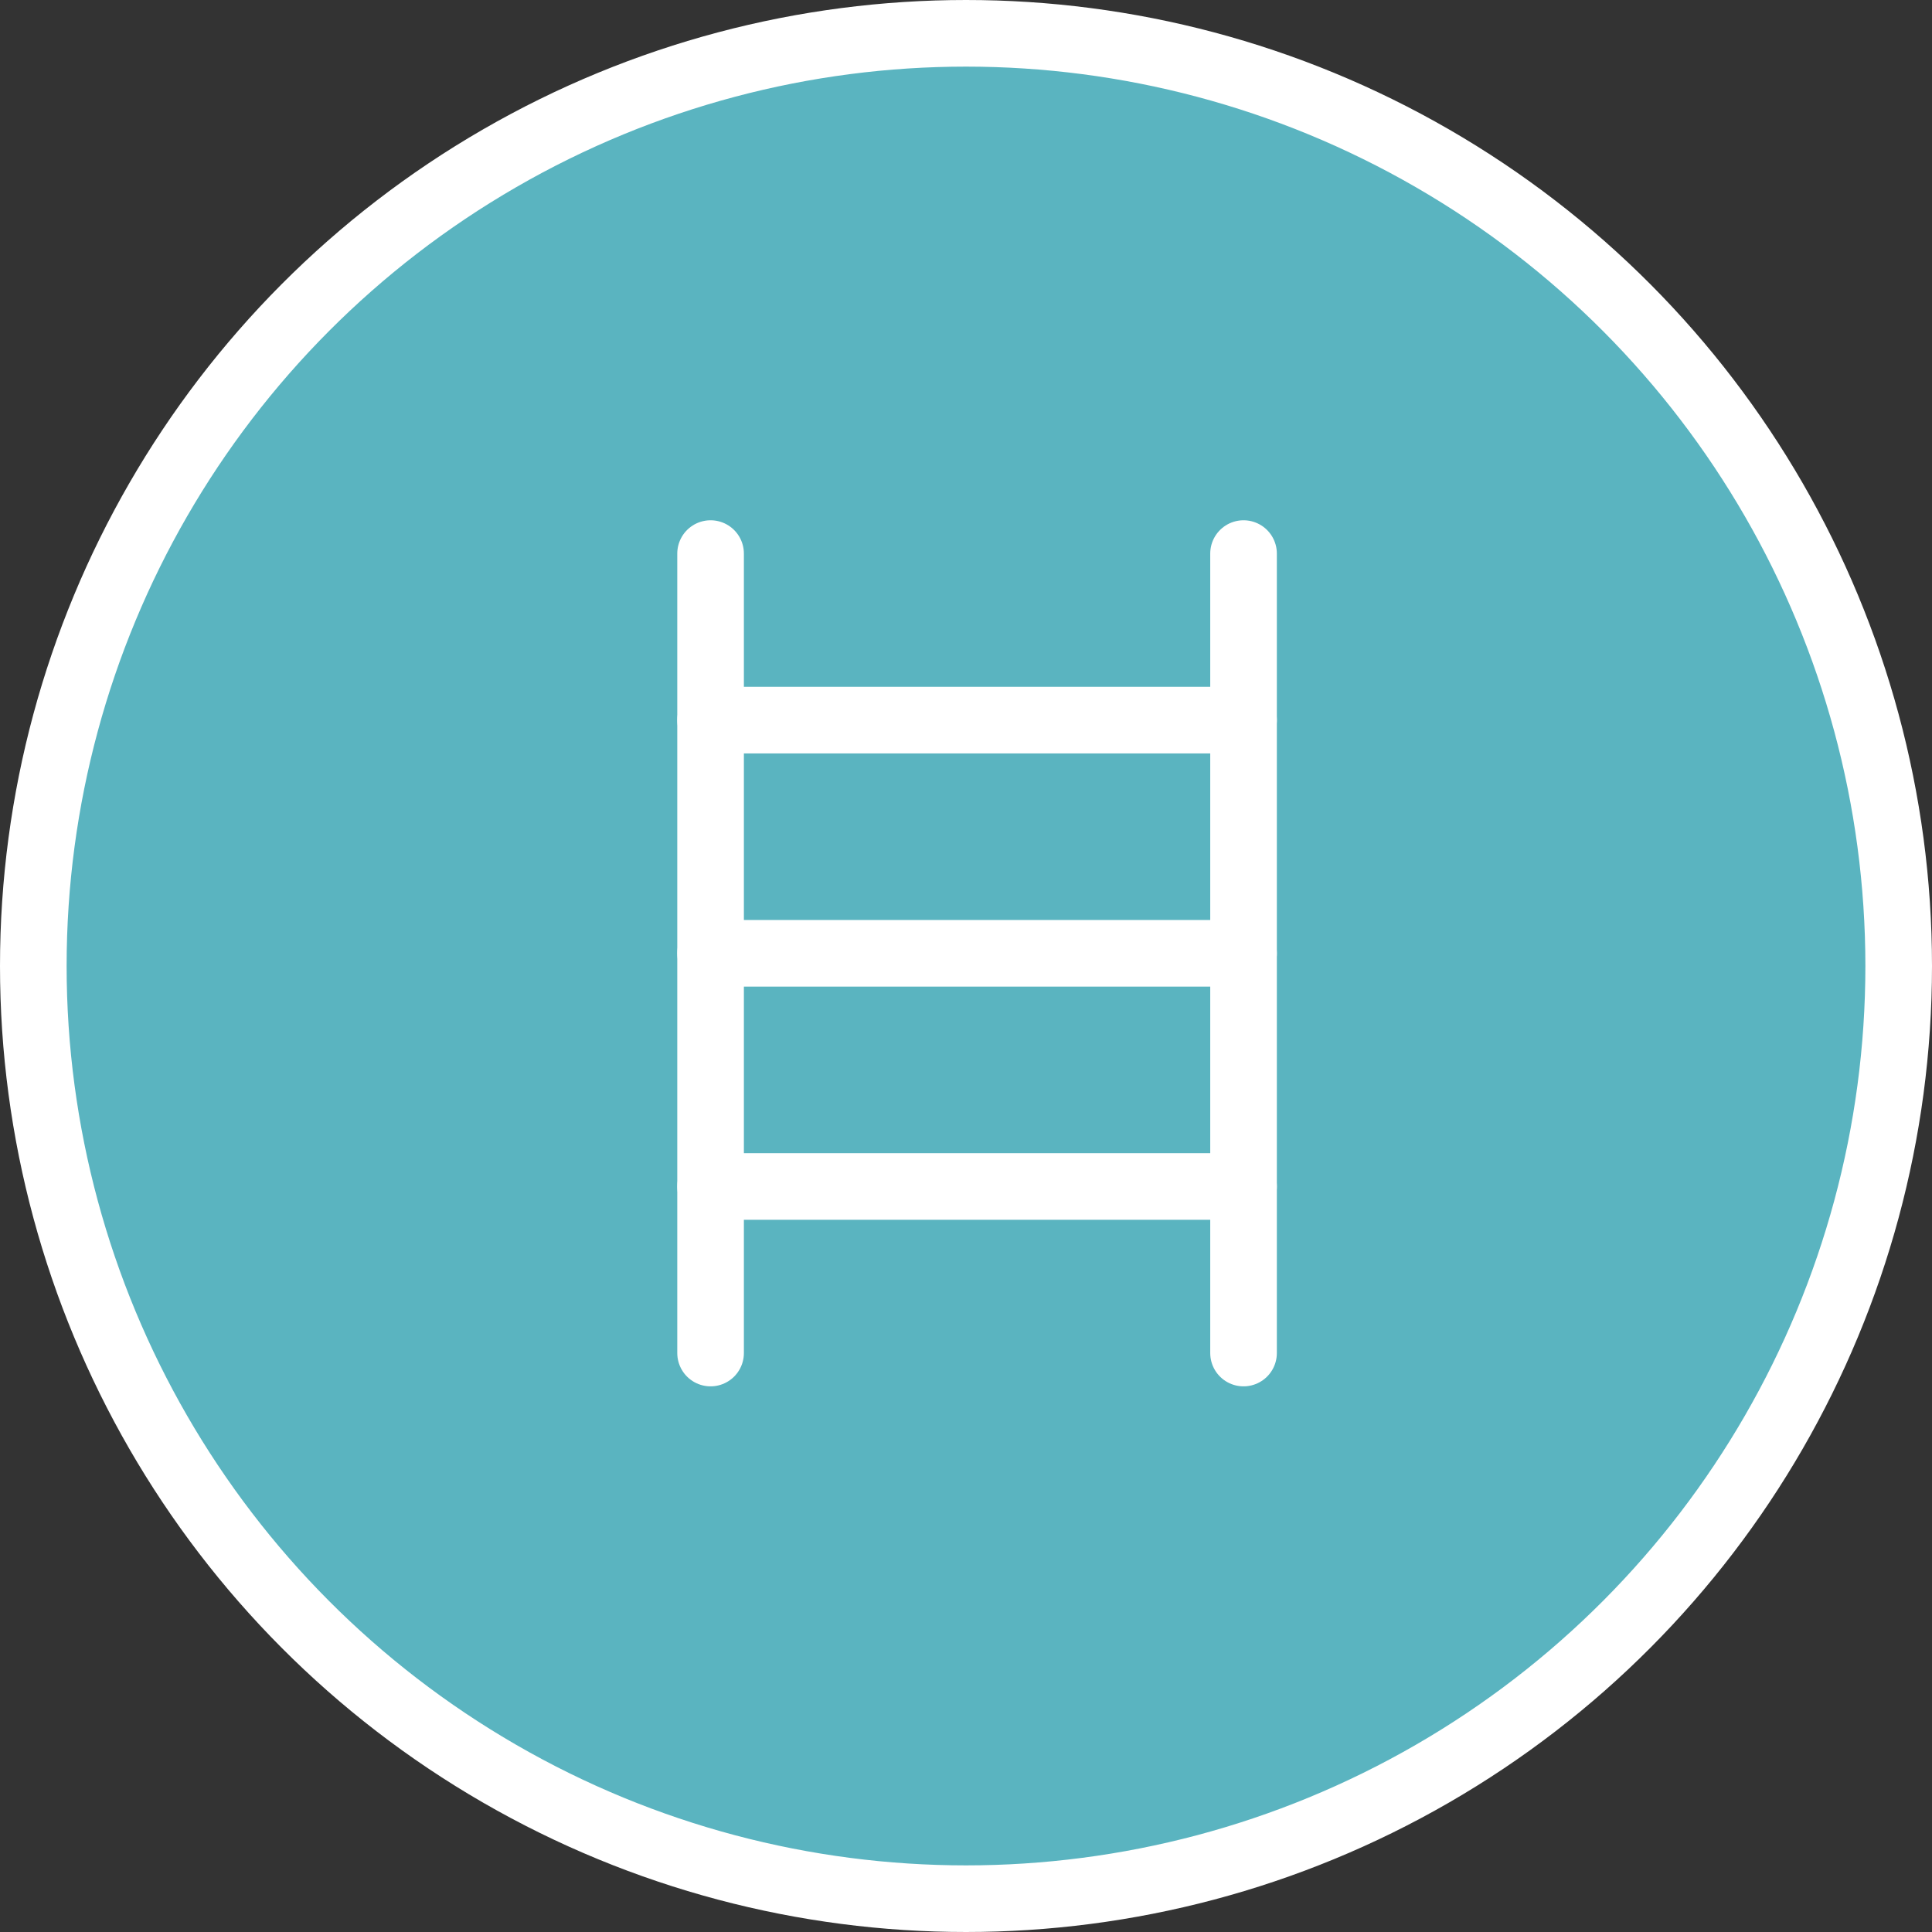 <svg width="58" height="58" viewBox="0 0 58 58" fill="none" xmlns="http://www.w3.org/2000/svg">
<rect x="0" y="0" width="58" height="58" fill="#333333" stroke="none"/>
<circle cx="29" cy="29" r="28" fill="#5AB4C0" stroke="white" stroke-width="2"/>
<g clip-path="url(#clip0_1252_59)">
<path d="M21.332 16.619V40.619" stroke="white" stroke-width="2" stroke-linecap="round" stroke-linejoin="round"/>
<path d="M37.332 16.619V40.619" stroke="white" stroke-width="2" stroke-linecap="round" stroke-linejoin="round"/>
<path d="M21.332 21.619H37.332" stroke="white" stroke-width="2" stroke-linecap="round" stroke-linejoin="round"/>
<path d="M21.332 28.619H37.332" stroke="white" stroke-width="2" stroke-linecap="round" stroke-linejoin="round"/>
<path d="M21.332 35.619H37.332" stroke="white" stroke-width="2" stroke-linecap="round" stroke-linejoin="round"/>
</g>
<defs>
<clipPath id="clip0_1252_59">
<rect width="32" height="32" fill="white" transform="translate(13.332 12.619)"/>
</clipPath>
</defs>
</svg>
